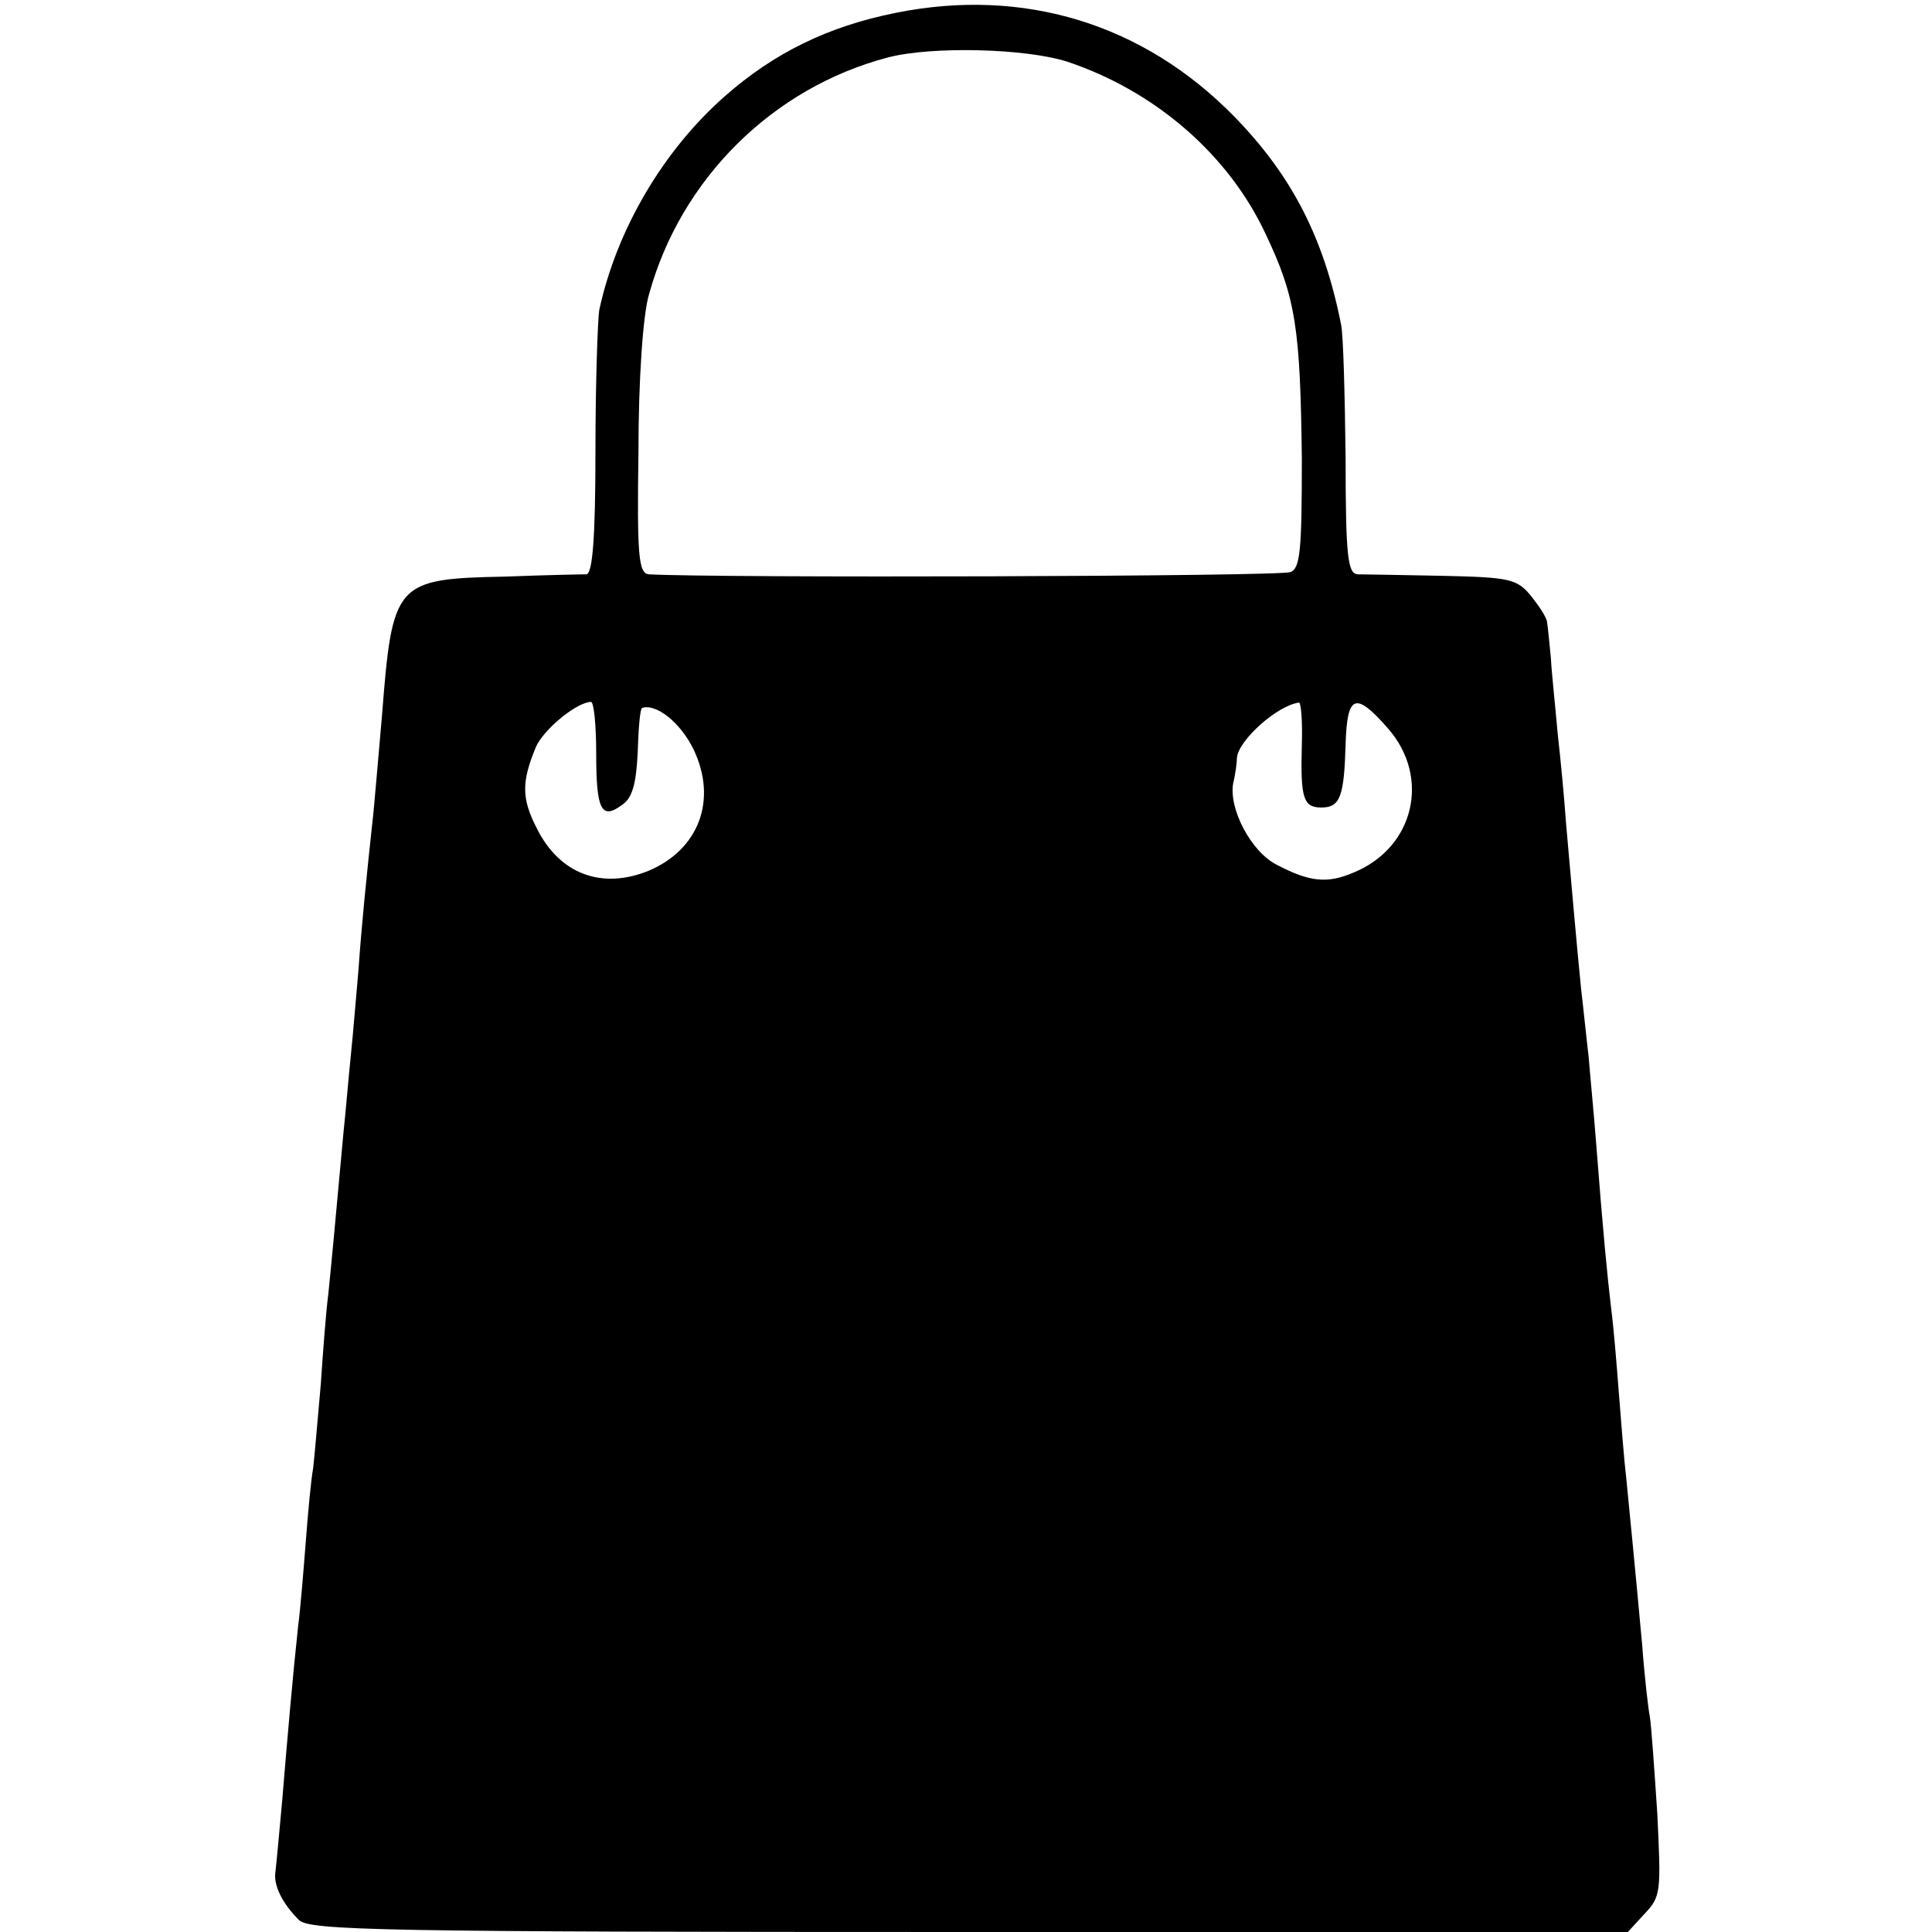 <?xml version="1.0" standalone="no"?>
<!DOCTYPE svg PUBLIC "-//W3C//DTD SVG 20010904//EN"
 "http://www.w3.org/TR/2001/REC-SVG-20010904/DTD/svg10.dtd">
<svg version="1.0" xmlns="http://www.w3.org/2000/svg"
 width="256pt" height="256pt" viewBox="0 0 256 256"
 preserveAspectRatio="xMidYMid meet">
<g transform="translate(0,256) scale(0.1,-0.1)"
fill="#000000" stroke="none">
<path d="M1187 2543 c-90 -18 -161 -53 -226 -110 -82 -72 -144 -177 -167 -284
-2 -13 -5 -97 -5 -186 0 -118 -4 -163 -12 -164 -7 0 -55 -1 -107 -3 -147 -3
-150 -7 -164 -186 -4 -47 -9 -103 -11 -125 -10 -92 -16 -153 -20 -210 -3 -33
-7 -84 -10 -112 -3 -29 -7 -77 -10 -105 -10 -110 -16 -174 -20 -213 -3 -22 -7
-76 -10 -120 -4 -44 -8 -93 -10 -110 -3 -16 -7 -61 -10 -100 -3 -38 -7 -88
-10 -110 -7 -65 -14 -145 -21 -230 -4 -44 -8 -87 -9 -95 -3 -18 9 -42 31 -64
14 -14 107 -16 888 -16 l873 0 22 24 c22 23 22 29 17 133 -4 60 -8 118 -10
129 -2 10 -7 53 -10 94 -10 109 -16 169 -21 220 -3 25 -7 77 -10 115 -3 39 -7
88 -10 110 -5 42 -11 103 -20 220 -3 39 -8 90 -10 115 -3 25 -7 65 -10 90 -6
60 -14 152 -20 220 -2 30 -7 83 -11 118 -3 35 -8 80 -9 100 -2 20 -4 42 -5 47
0 6 -10 21 -21 35 -19 23 -28 25 -117 27 -54 1 -104 2 -113 2 -13 1 -16 22
-16 154 -1 83 -3 163 -6 177 -23 116 -66 198 -141 275 -121 124 -280 172 -449
138z m228 -65 c116 -39 213 -123 262 -228 40 -84 46 -125 48 -298 0 -120 -2
-145 -15 -150 -11 -6 -763 -8 -850 -3 -14 1 -16 24 -14 164 0 94 6 181 14 207
42 153 164 274 317 314 58 15 183 12 238 -6z m-625 -917 c0 -75 7 -88 35 -67
13 9 18 28 20 69 1 32 3 58 6 59 19 6 51 -20 68 -55 32 -67 7 -133 -60 -161
-62 -25 -118 -4 -148 57 -20 39 -20 61 -1 107 10 23 53 59 73 60 4 0 7 -31 7
-69z m935 12 c-2 -71 2 -83 26 -83 25 0 30 15 32 84 2 66 13 70 56 21 57 -65
35 -158 -45 -191 -35 -15 -58 -13 -102 10 -34 17 -64 74 -58 108 3 12 5 28 5
34 2 23 53 69 82 73 3 1 5 -25 4 -56z"/>
</g>
</svg>

